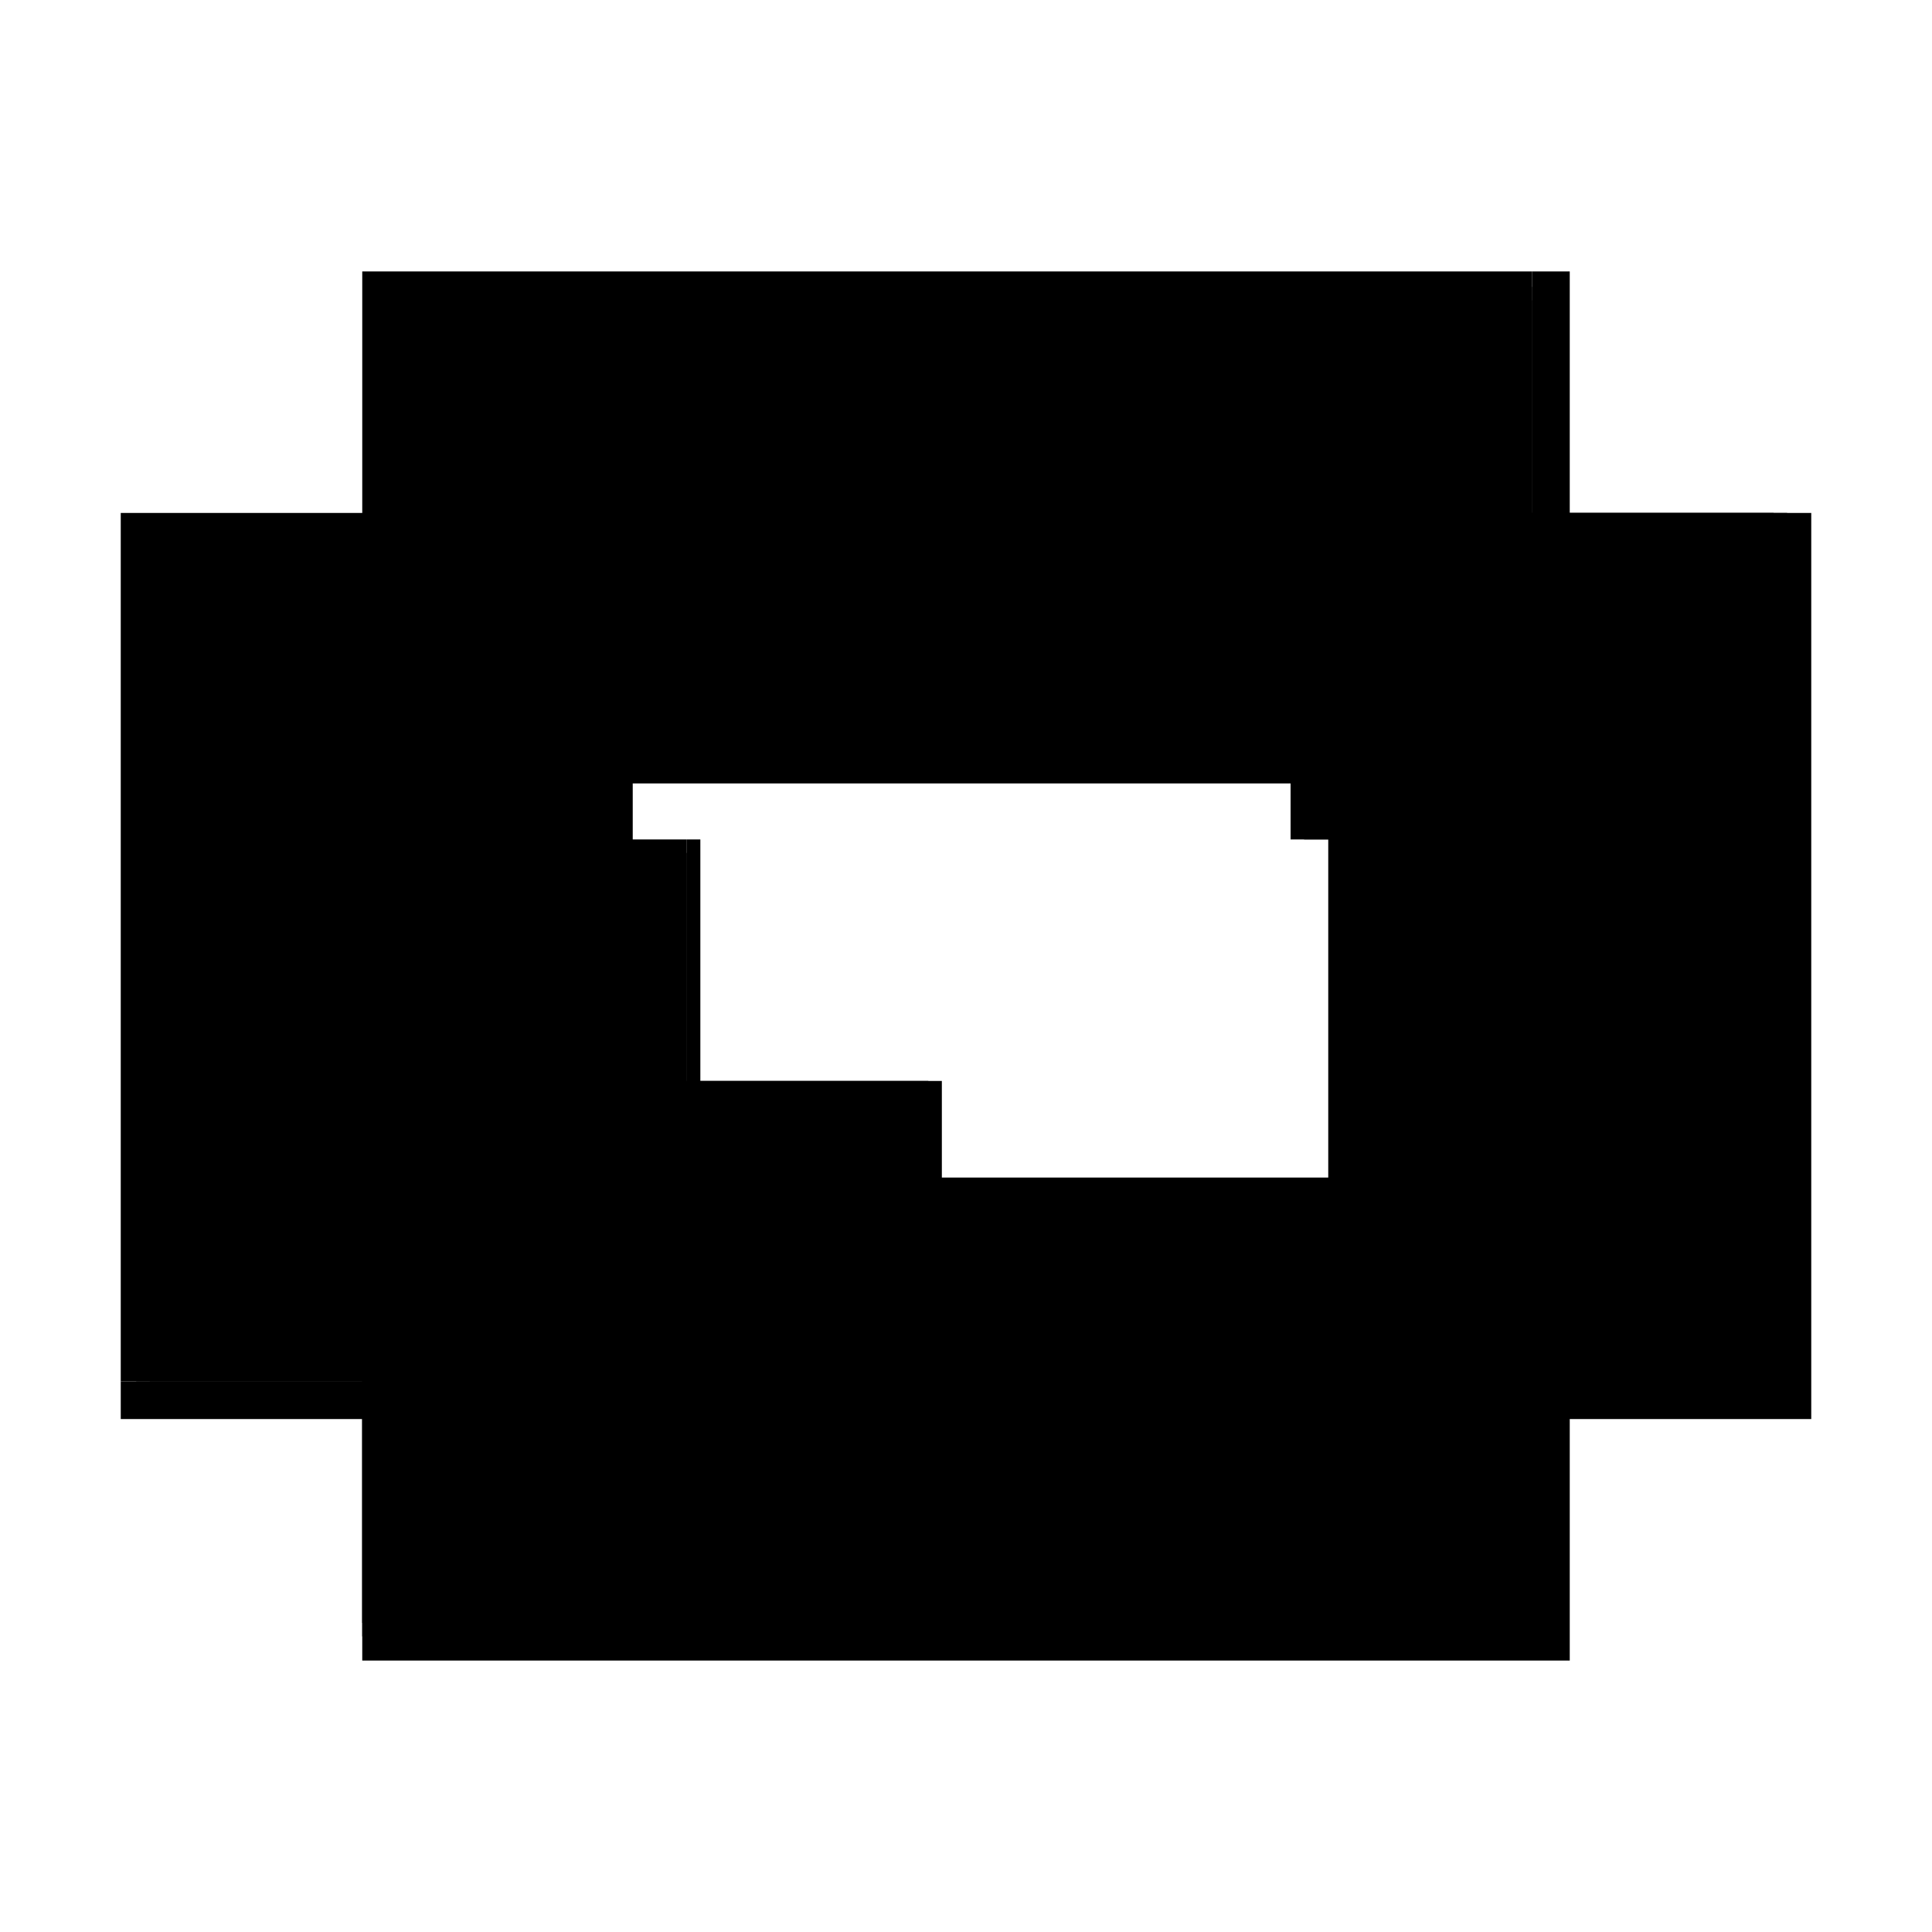 <?xml version="1.0" encoding="utf-8" ?>
<svg xmlns="http://www.w3.org/2000/svg" xmlns:ev="http://www.w3.org/2001/xml-events" xmlns:xlink="http://www.w3.org/1999/xlink" baseProfile="full" height="100%" version="1.1" viewBox="-1,-1,2,2" width="100%">
  <defs>
    <style type="text/css"><![CDATA[.vectorEffectClass {vector-effect: non-scaling-stroke;}]]></style>
  </defs>
  <line class="vectorEffectClass" fill="none" stroke="black" stroke-width="0.5" x1="-0.625" x2="0.625" y1="0.469" y2="0.469"/>
  <line class="vectorEffectClass" fill="none" stroke="black" stroke-width="0.5" x1="-0.625" x2="0.586" y1="-0.469" y2="-0.469"/>
  <line class="vectorEffectClass" fill="none" stroke="black" stroke-width="0.5" x1="0.625" x2="0.625" y1="0.469" y2="-0.469"/>
  <line class="vectorEffectClass" fill="none" stroke="black" stroke-width="0.5" x1="-0.625" x2="-0.625" y1="0.43" y2="-0.469"/>
  <line class="vectorEffectClass" fill="none" stroke="black" stroke-width="0.5" x1="0.6" x2="0.625" y1="-0.469" y2="-0.469"/>
  <line class="vectorEffectClass" fill="none" stroke="black" stroke-width="0.5" x1="-0.625" x2="-0.625" y1="0.469" y2="0.444"/>
  <line class="vectorEffectClass" fill="none" stroke="black" stroke-width="0.5" x1="-0.625" x2="-0.625" y1="0.444" y2="0.43"/>
  <line class="vectorEffectClass" fill="none" stroke="black" stroke-width="0.5" x1="0.586" x2="0.6" y1="-0.469" y2="-0.469"/>
  <line class="vectorEffectClass" fill="none" stroke="black" stroke-dasharray="5.0 5.0" stroke-width="0.5" x1="-0.609" x2="0.586" y1="-0.453" y2="-0.453"/>
  <line class="vectorEffectClass" fill="none" stroke="black" stroke-dasharray="5.0 5.0" stroke-width="0.5" x1="-0.595" x2="0.586" y1="-0.439" y2="-0.439"/>
  <line class="vectorEffectClass" fill="none" stroke="black" stroke-dasharray="5.0 5.0" stroke-width="0.5" x1="-0.609" x2="-0.609" y1="0.43" y2="-0.439"/>
  <line class="vectorEffectClass" fill="none" stroke="black" stroke-dasharray="5.0 5.0" stroke-width="0.5" x1="-0.595" x2="-0.595" y1="0.119" y2="-0.439"/>
  <line class="vectorEffectClass" fill="none" stroke="black" stroke-dasharray="5.0 5.0" stroke-width="0.5" x1="-0.625" x2="-0.287" y1="0.444" y2="0.444"/>
  <line class="vectorEffectClass" fill="none" stroke="black" stroke-dasharray="5.0 5.0" stroke-width="0.5" x1="0.6" x2="0.6" y1="-0.131" y2="-0.469"/>
  <line class="vectorEffectClass" fill="none" stroke="black" stroke-dasharray="5.0 5.0" stroke-width="0.5" x1="-0.275" x2="-0.275" y1="0.43" y2="0.119"/>
  <line class="vectorEffectClass" fill="none" stroke="black" stroke-dasharray="5.0 5.0" stroke-width="0.5" x1="0.586" x2="0.586" y1="-0.131" y2="-0.439"/>
  <line class="vectorEffectClass" fill="none" stroke="black" stroke-dasharray="5.0 5.0" stroke-width="0.5" x1="-0.595" x2="-0.289" y1="0.119" y2="0.119"/>
  <line class="vectorEffectClass" fill="none" stroke="black" stroke-dasharray="5.0 5.0" stroke-width="0.5" x1="-0.289" x2="-0.289" y1="0.43" y2="0.133"/>
  <line class="vectorEffectClass" fill="none" stroke="black" stroke-dasharray="5.0 5.0" stroke-width="0.5" x1="-0.595" x2="-0.595" y1="0.43" y2="0.133"/>
  <line class="vectorEffectClass" fill="none" stroke="black" stroke-dasharray="5.0 5.0" stroke-width="0.5" x1="-0.303" x2="-0.303" y1="0.43" y2="0.133"/>
  <line class="vectorEffectClass" fill="none" stroke="black" stroke-dasharray="5.0 5.0" stroke-width="0.5" x1="-0.595" x2="-0.303" y1="0.43" y2="0.43"/>
  <line class="vectorEffectClass" fill="none" stroke="black" stroke-dasharray="5.0 5.0" stroke-width="0.5" x1="-0.595" x2="-0.303" y1="0.133" y2="0.133"/>
  <line class="vectorEffectClass" fill="none" stroke="black" stroke-dasharray="5.0 5.0" stroke-width="0.5" x1="-0.625" x2="-0.609" y1="0.43" y2="0.43"/>
  <line class="vectorEffectClass" fill="none" stroke="black" stroke-dasharray="5.0 5.0" stroke-width="0.5" x1="0.586" x2="0.586" y1="-0.453" y2="-0.469"/>
  <line class="vectorEffectClass" fill="none" stroke="black" stroke-dasharray="5.0 5.0" stroke-width="0.5" x1="-0.287" x2="-0.287" y1="0.444" y2="0.43"/>
  <line class="vectorEffectClass" fill="none" stroke="black" stroke-dasharray="5.0 5.0" stroke-width="0.5" x1="-0.609" x2="-0.595" y1="0.43" y2="0.43"/>
  <line class="vectorEffectClass" fill="none" stroke="black" stroke-dasharray="5.0 5.0" stroke-width="0.5" x1="-0.303" x2="-0.289" y1="0.43" y2="0.43"/>
  <line class="vectorEffectClass" fill="none" stroke="black" stroke-dasharray="5.0 5.0" stroke-width="0.5" x1="-0.289" x2="-0.289" y1="0.133" y2="0.119"/>
  <line class="vectorEffectClass" fill="none" stroke="black" stroke-dasharray="5.0 5.0" stroke-width="0.5" x1="0.586" x2="0.586" y1="-0.439" y2="-0.453"/>
  <line class="vectorEffectClass" fill="none" stroke="black" stroke-dasharray="5.0 5.0" stroke-width="0.5" x1="0.586" x2="0.6" y1="-0.131" y2="-0.131"/>
  <line class="vectorEffectClass" fill="none" stroke="black" stroke-dasharray="5.0 5.0" stroke-width="0.5" x1="-0.609" x2="-0.609" y1="-0.439" y2="-0.453"/>
  <line class="vectorEffectClass" fill="none" stroke="black" stroke-dasharray="5.0 5.0" stroke-width="0.5" x1="-0.609" x2="-0.595" y1="-0.439" y2="-0.439"/>
  <line class="vectorEffectClass" fill="none" stroke="black" stroke-dasharray="5.0 5.0" stroke-width="0.5" x1="-0.595" x2="-0.595" y1="0.133" y2="0.119"/>
  <line class="vectorEffectClass" fill="none" stroke="black" stroke-dasharray="5.0 5.0" stroke-width="0.5" x1="-0.303" x2="-0.289" y1="0.133" y2="0.133"/>
  <line class="vectorEffectClass" fill="none" stroke="black" stroke-dasharray="5.0 5.0" stroke-width="0.5" x1="-0.289" x2="-0.275" y1="0.119" y2="0.119"/>
  <line class="vectorEffectClass" fill="none" stroke="black" stroke-dasharray="5.0 5.0" stroke-width="0.5" x1="-0.287" x2="-0.275" y1="0.43" y2="0.43"/>
  <line class="vectorEffectClass" fill="none" stroke="black" stroke-dasharray="5.0 5.0" stroke-width="0.5" x1="-0.289" x2="-0.287" y1="0.43" y2="0.43"/>
</svg>
